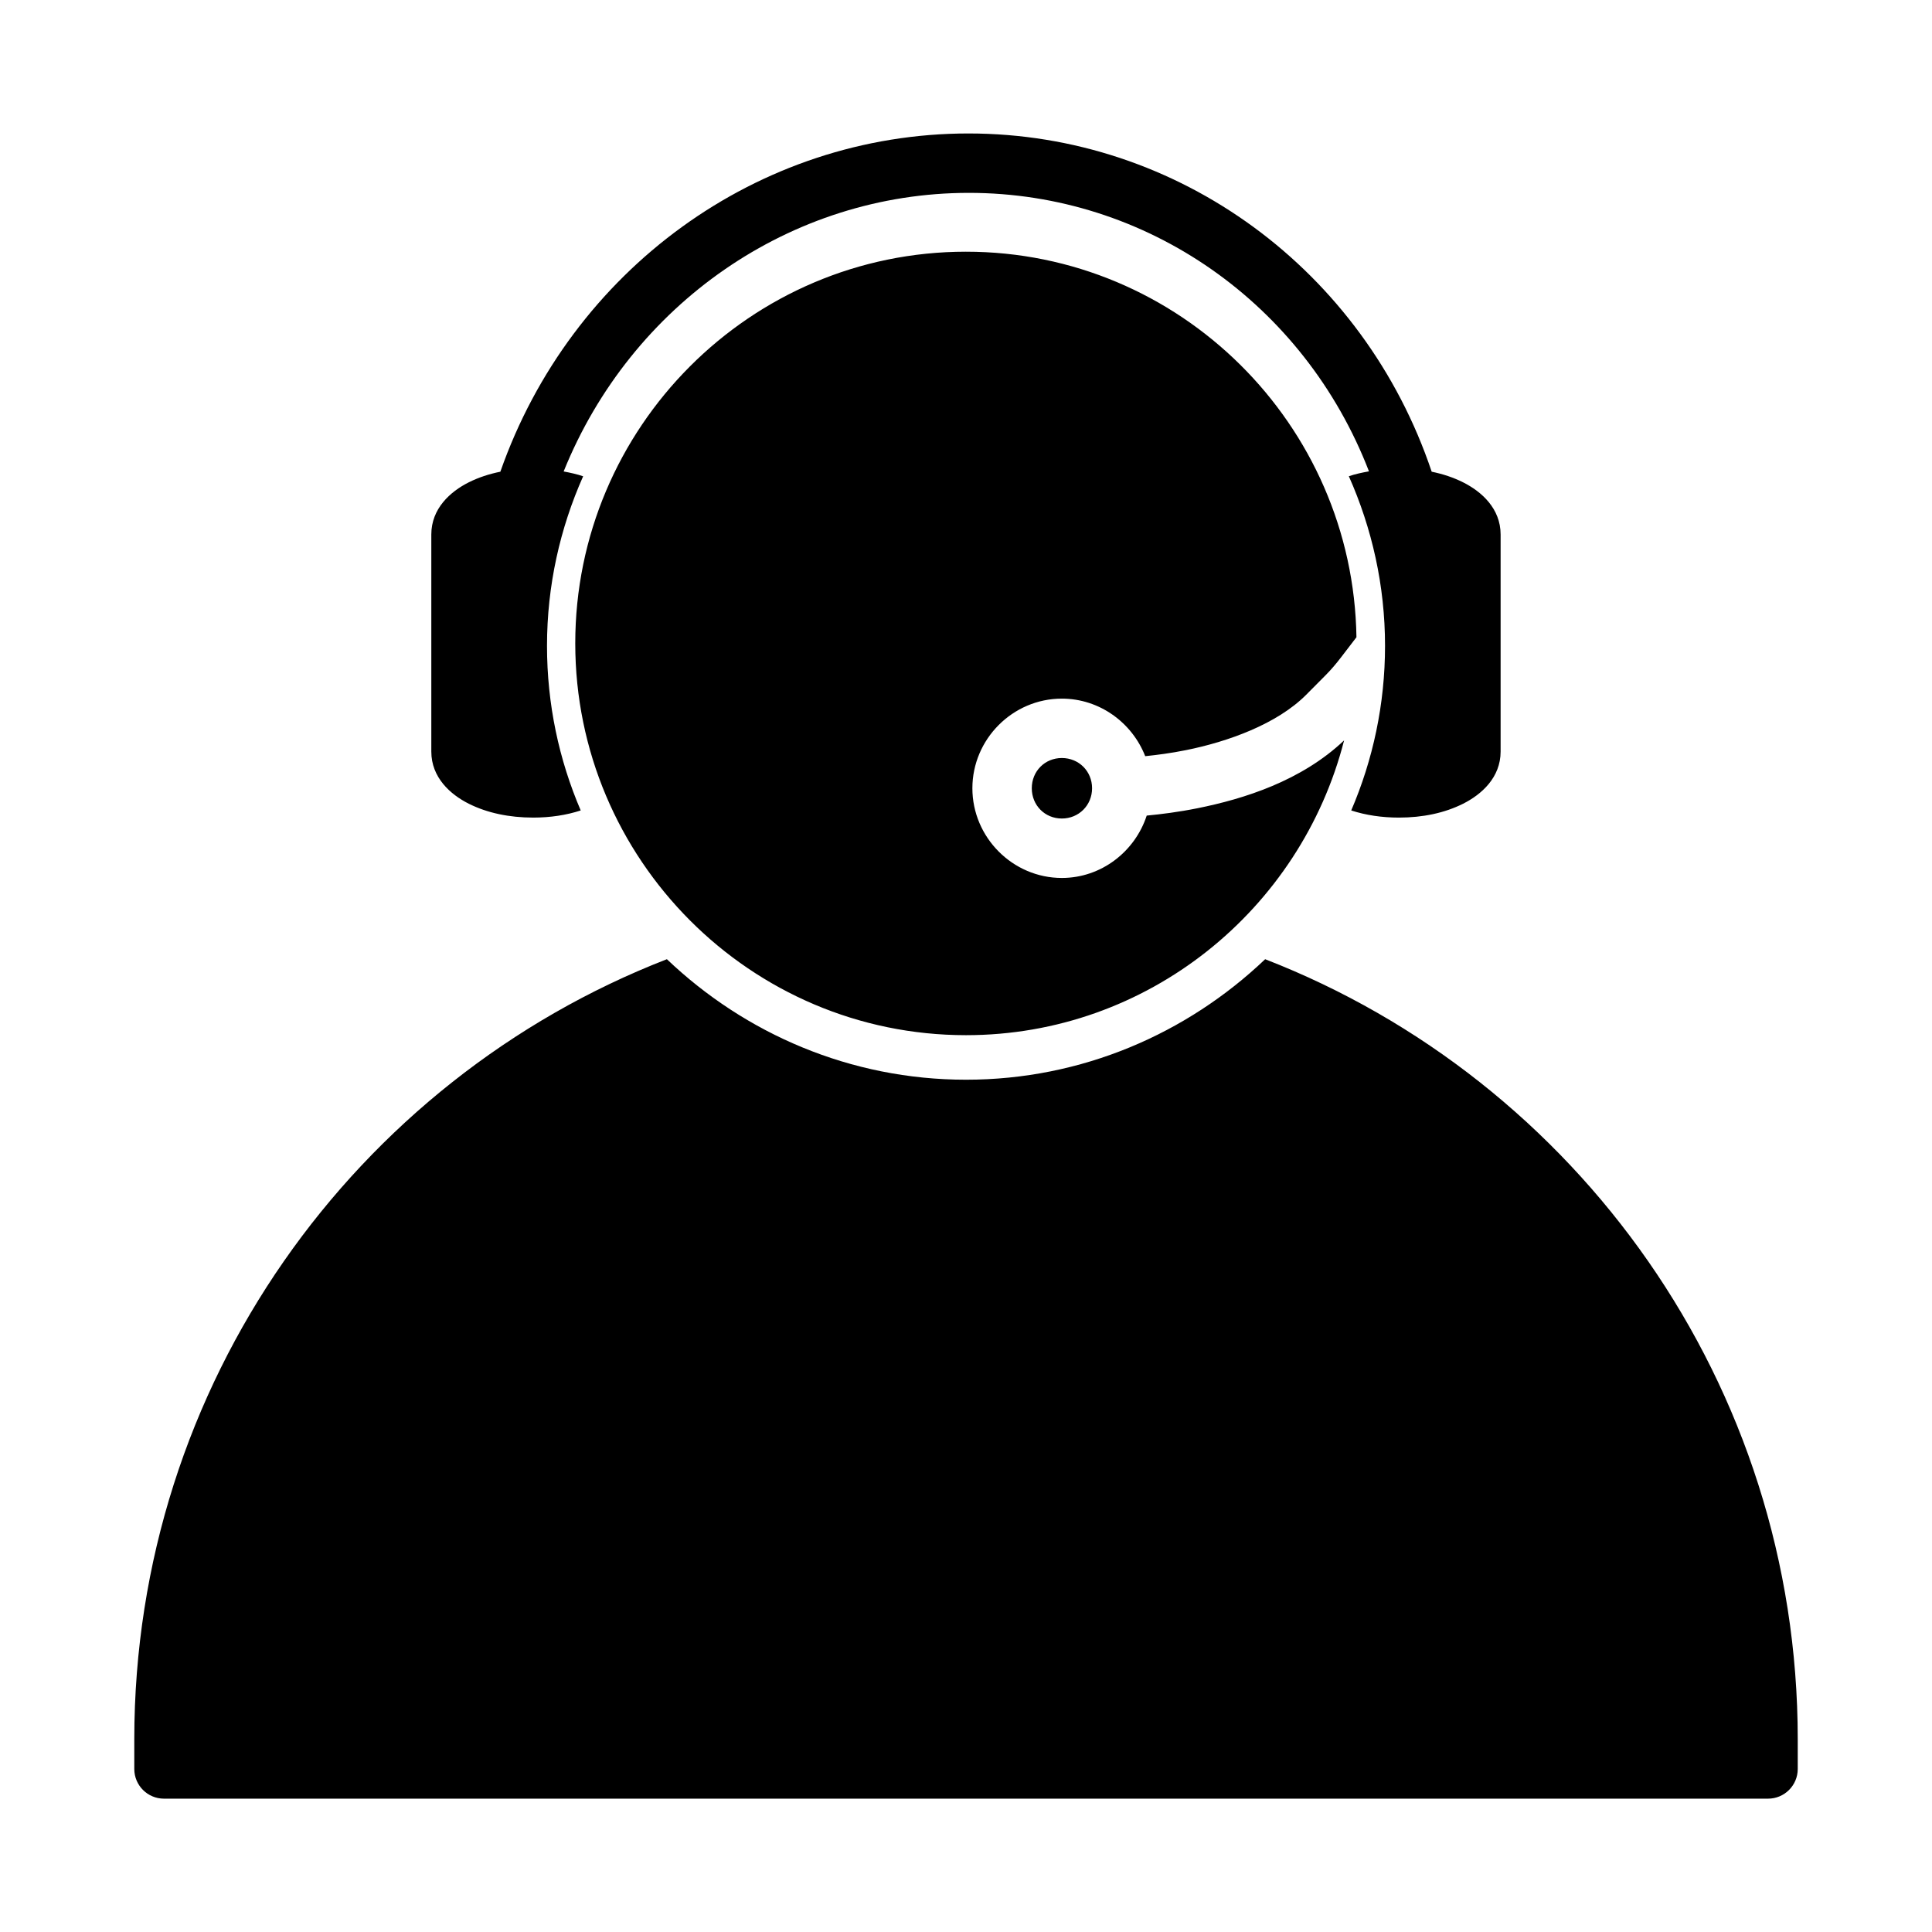 <?xml version="1.0" encoding="UTF-8"?>
<!-- Uploaded to: SVG Repo, www.svgrepo.com, Generator: SVG Repo Mixer Tools -->
<svg fill="#000000" width="800px" height="800px" version="1.1" viewBox="144 144 512 512" xmlns="http://www.w3.org/2000/svg">
 <path d="m400.66 179.37c-55.809 0-105.36 36.215-124.06 89.637-2.996 0.605-5.812 1.535-8.363 2.812-4.898 2.457-9.934 6.949-9.934 13.824v57.531c0 6.871 5.035 11.367 9.934 13.824 4.898 2.453 10.723 3.672 17.082 3.672 4.535 0 8.746-0.645 12.578-1.891-5.746-13.398-8.934-28.141-8.934-43.617 0-16 3.461-31.188 9.578-44.941-1.633-0.566-3.391-0.945-5.168-1.277 17.906-44.383 60.211-73.832 107.38-73.832 47.211 0 88.918 29.43 106.04 73.801-1.84 0.332-3.648 0.711-5.336 1.293 6.121 13.758 9.594 28.953 9.594 44.957 0 15.477-3.215 30.219-8.961 43.617 3.848 1.246 8.086 1.891 12.621 1.891 6.359 0 12.121-1.219 17.02-3.672 4.902-2.457 9.949-6.953 9.949-13.824v-57.531c0-6.875-5.047-11.367-9.949-13.824-2.547-1.277-5.34-2.207-8.316-2.812-17.941-53.375-67.027-89.637-122.75-89.637zm-0.66 31.332c-57.117 0-103.55 46.559-103.55 103.79 0 57.223 46.434 103.84 103.55 103.84 48.238 0 88.738-33.305 100.2-78.121-11.324 10.723-26.473 15.496-38.84 17.977-5.141 1.031-9.637 1.586-13.469 1.953-3.109 9.512-12.008 16.527-22.492 16.527-13.02 0-23.707-10.754-23.707-23.77 0-13.02 10.688-23.754 23.707-23.754 10.016 0 18.625 6.387 22.094 15.25 3.144-0.324 6.703-0.777 10.793-1.598 11.16-2.238 24.109-6.914 31.828-14.637l0.016-0.016 5.195-5.231c1.418-1.43 2.762-3.004 4.059-4.703l4.09-5.336c-0.871-56.473-46.902-102.17-103.47-102.17zm25.398 134.18c-4.488 0-7.965 3.481-7.965 8.012 0 4.527 3.477 8.023 7.965 8.023 4.488 0 8.012-3.496 8.012-8.023 0-4.531-3.523-8.012-8.012-8.012zm-104.67 53.32c-82.52 32.043-141.14 112.54-141.14 206.72v7.902c0.016 4.324 3.519 7.824 7.84 7.84h425.09c4.348 0.016 7.887-3.492 7.902-7.84v-7.902c0-94.176-58.621-174.68-141.14-206.72-20.703 19.719-48.586 31.934-79.273 31.934-30.691 0-58.574-12.215-79.273-31.934z"/>
</svg>